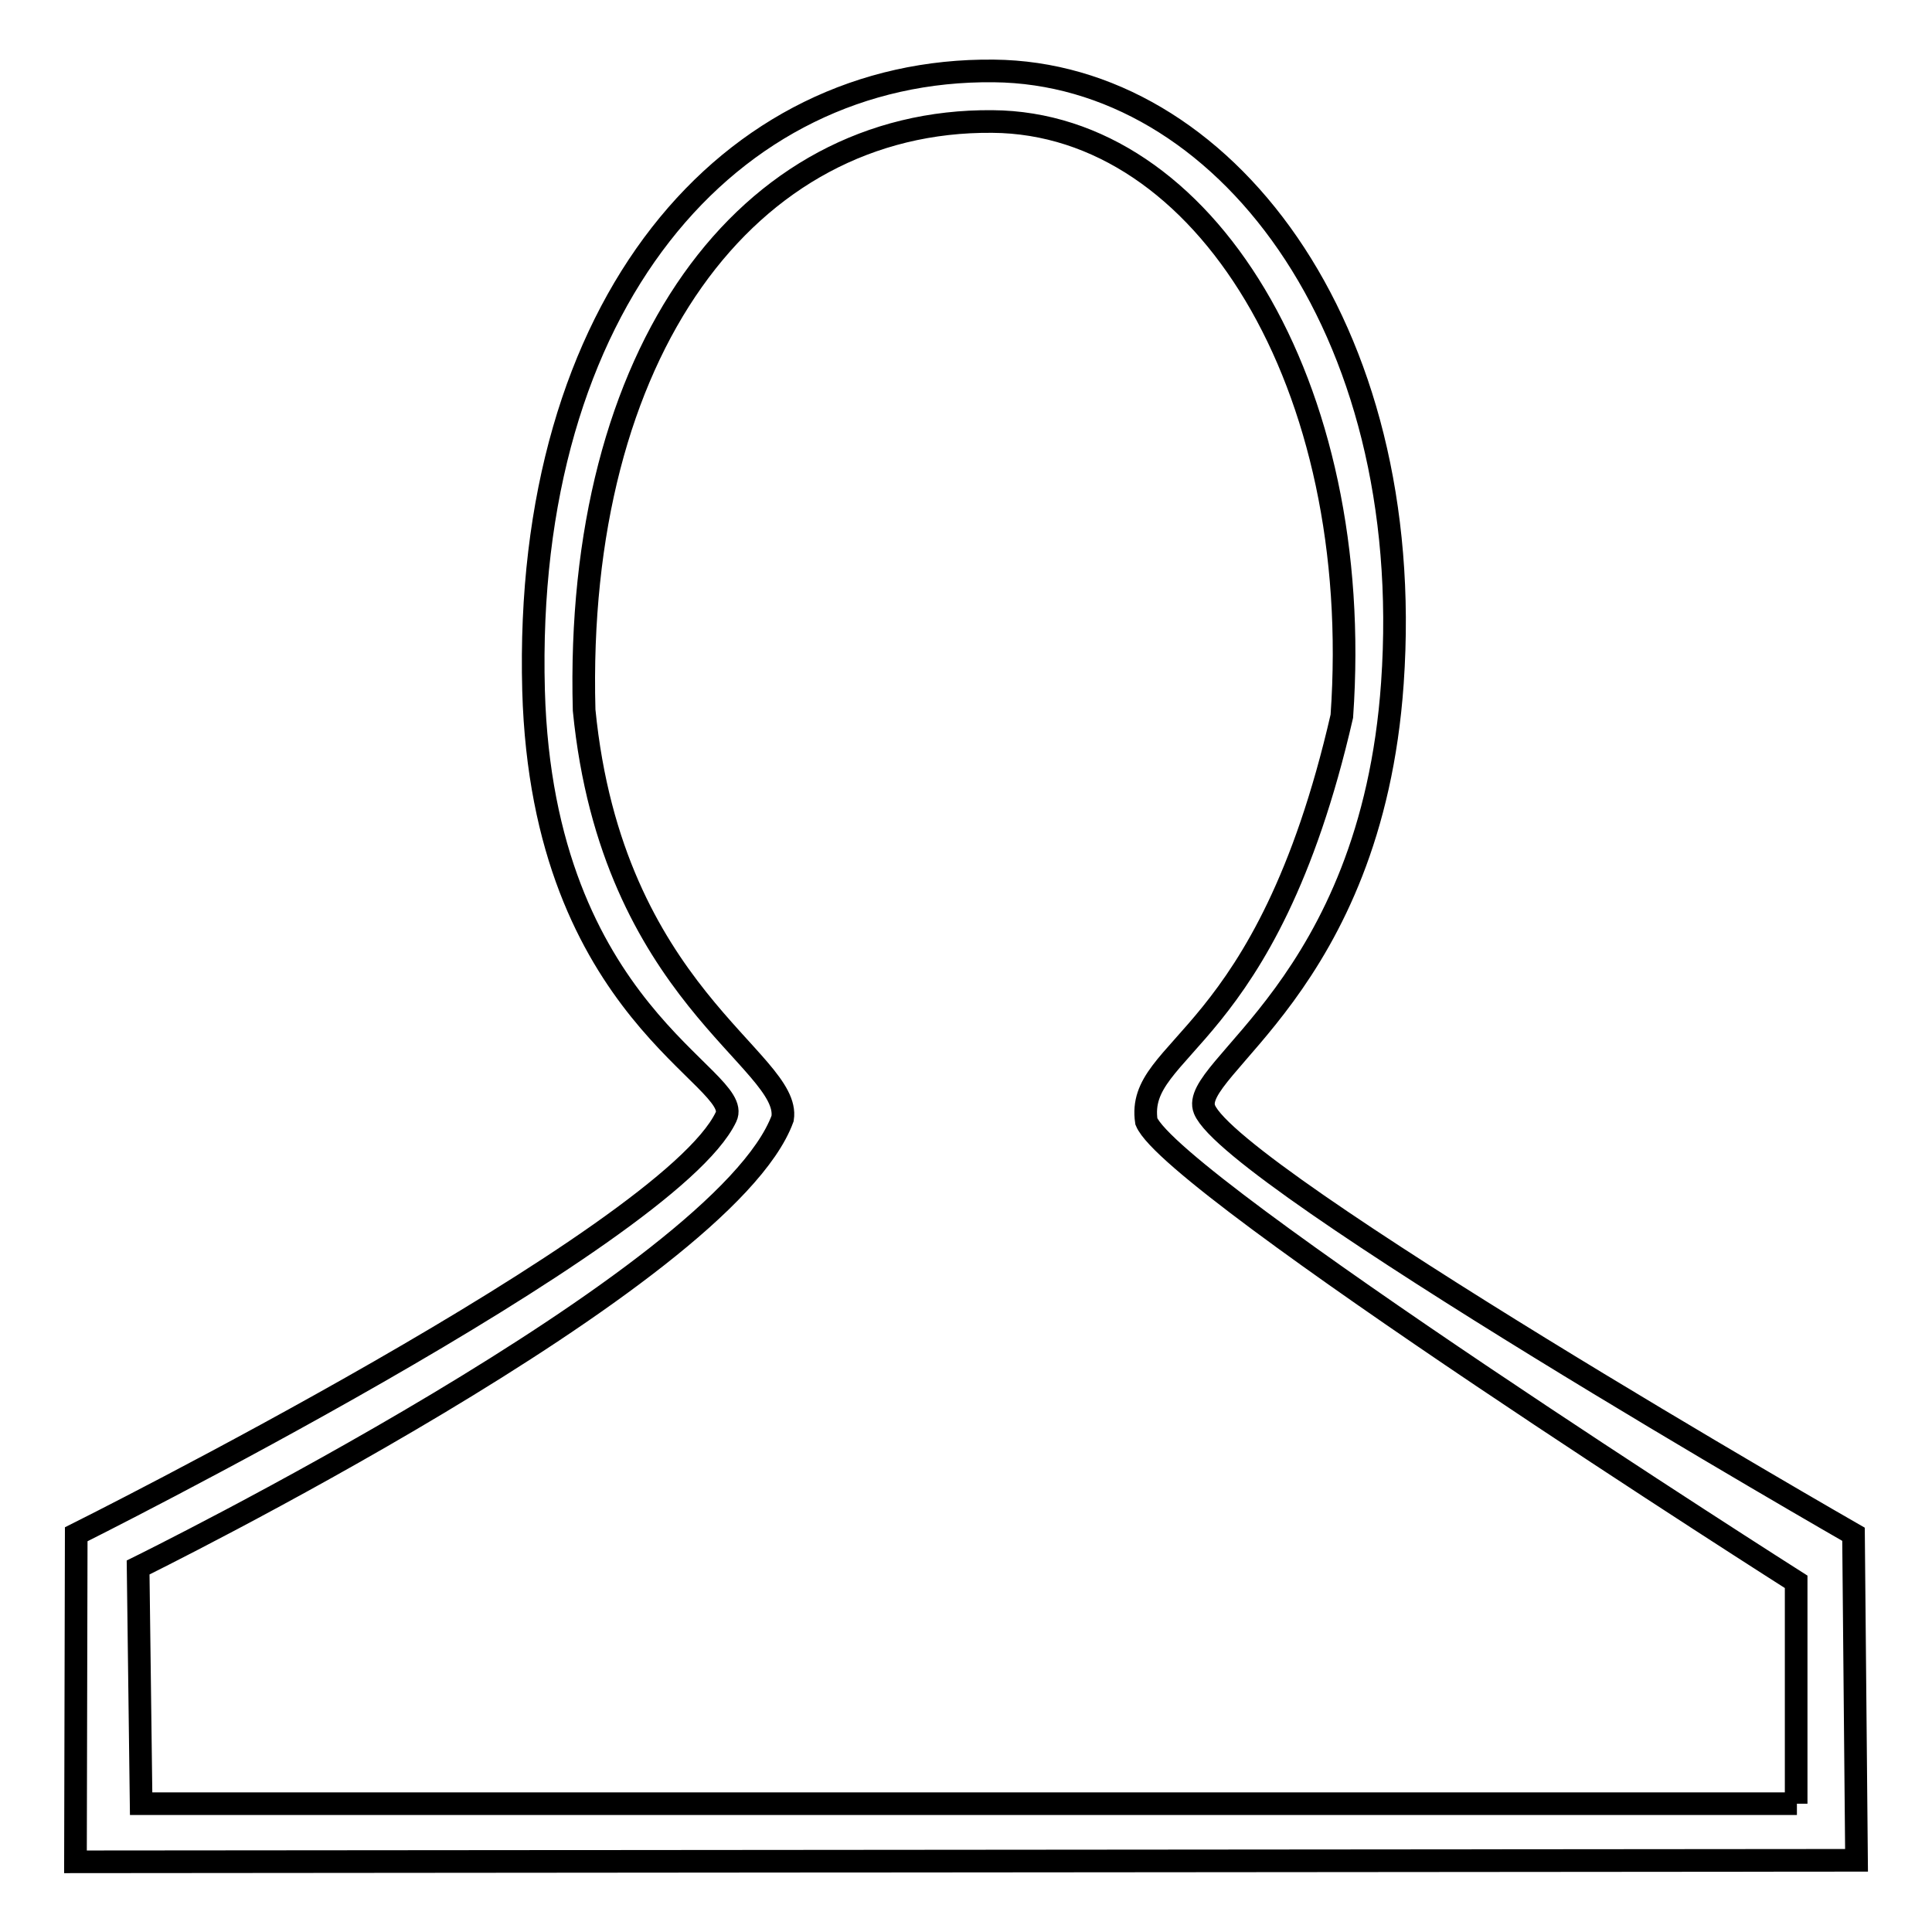 <?xml version="1.0" encoding="utf-8"?>
<!-- Svg Vector Icons : http://www.onlinewebfonts.com/icon -->
<!DOCTYPE svg PUBLIC "-//W3C//DTD SVG 1.1//EN" "http://www.w3.org/Graphics/SVG/1.1/DTD/svg11.dtd">
<svg version="1.1" xmlns="http://www.w3.org/2000/svg" xmlns:xlink="http://www.w3.org/1999/xlink" x="0px" y="0px" viewBox="0 0 256 256" enable-background="new 0 0 256 256" xml:space="preserve">
<g><g><path stroke-width="3" fill-opacity="0" stroke="#000000"  d="M245.6,203.3c0,0-82.3-47.2-86-56.3c-2.2-5.4,22.1-16.3,24.9-56.5c3.3-47.4-22.6-80.8-52.8-81.1C96.7,9,69.3,40.2,70.7,91.5c1.2,42.8,28,51.3,25.5,56.5c-7.6,16.1-86.1,55.3-86.1,55.3L10,246.7l236-0.2L245.6,203.3z M238.1,239H18.7l-0.4-31.3c0,0,77.6-38.2,85.4-59.5c1.2-7.7-22.6-16.5-26.3-54.1c-1.3-47.5,21.6-78.3,54.1-78c28,0.2,49.4,34.8,46.3,78.8c-10,43.6-27.4,43.6-25.9,53.7c3.5,8.5,86.1,61,86.1,61V239z"/></g></g>
</svg>